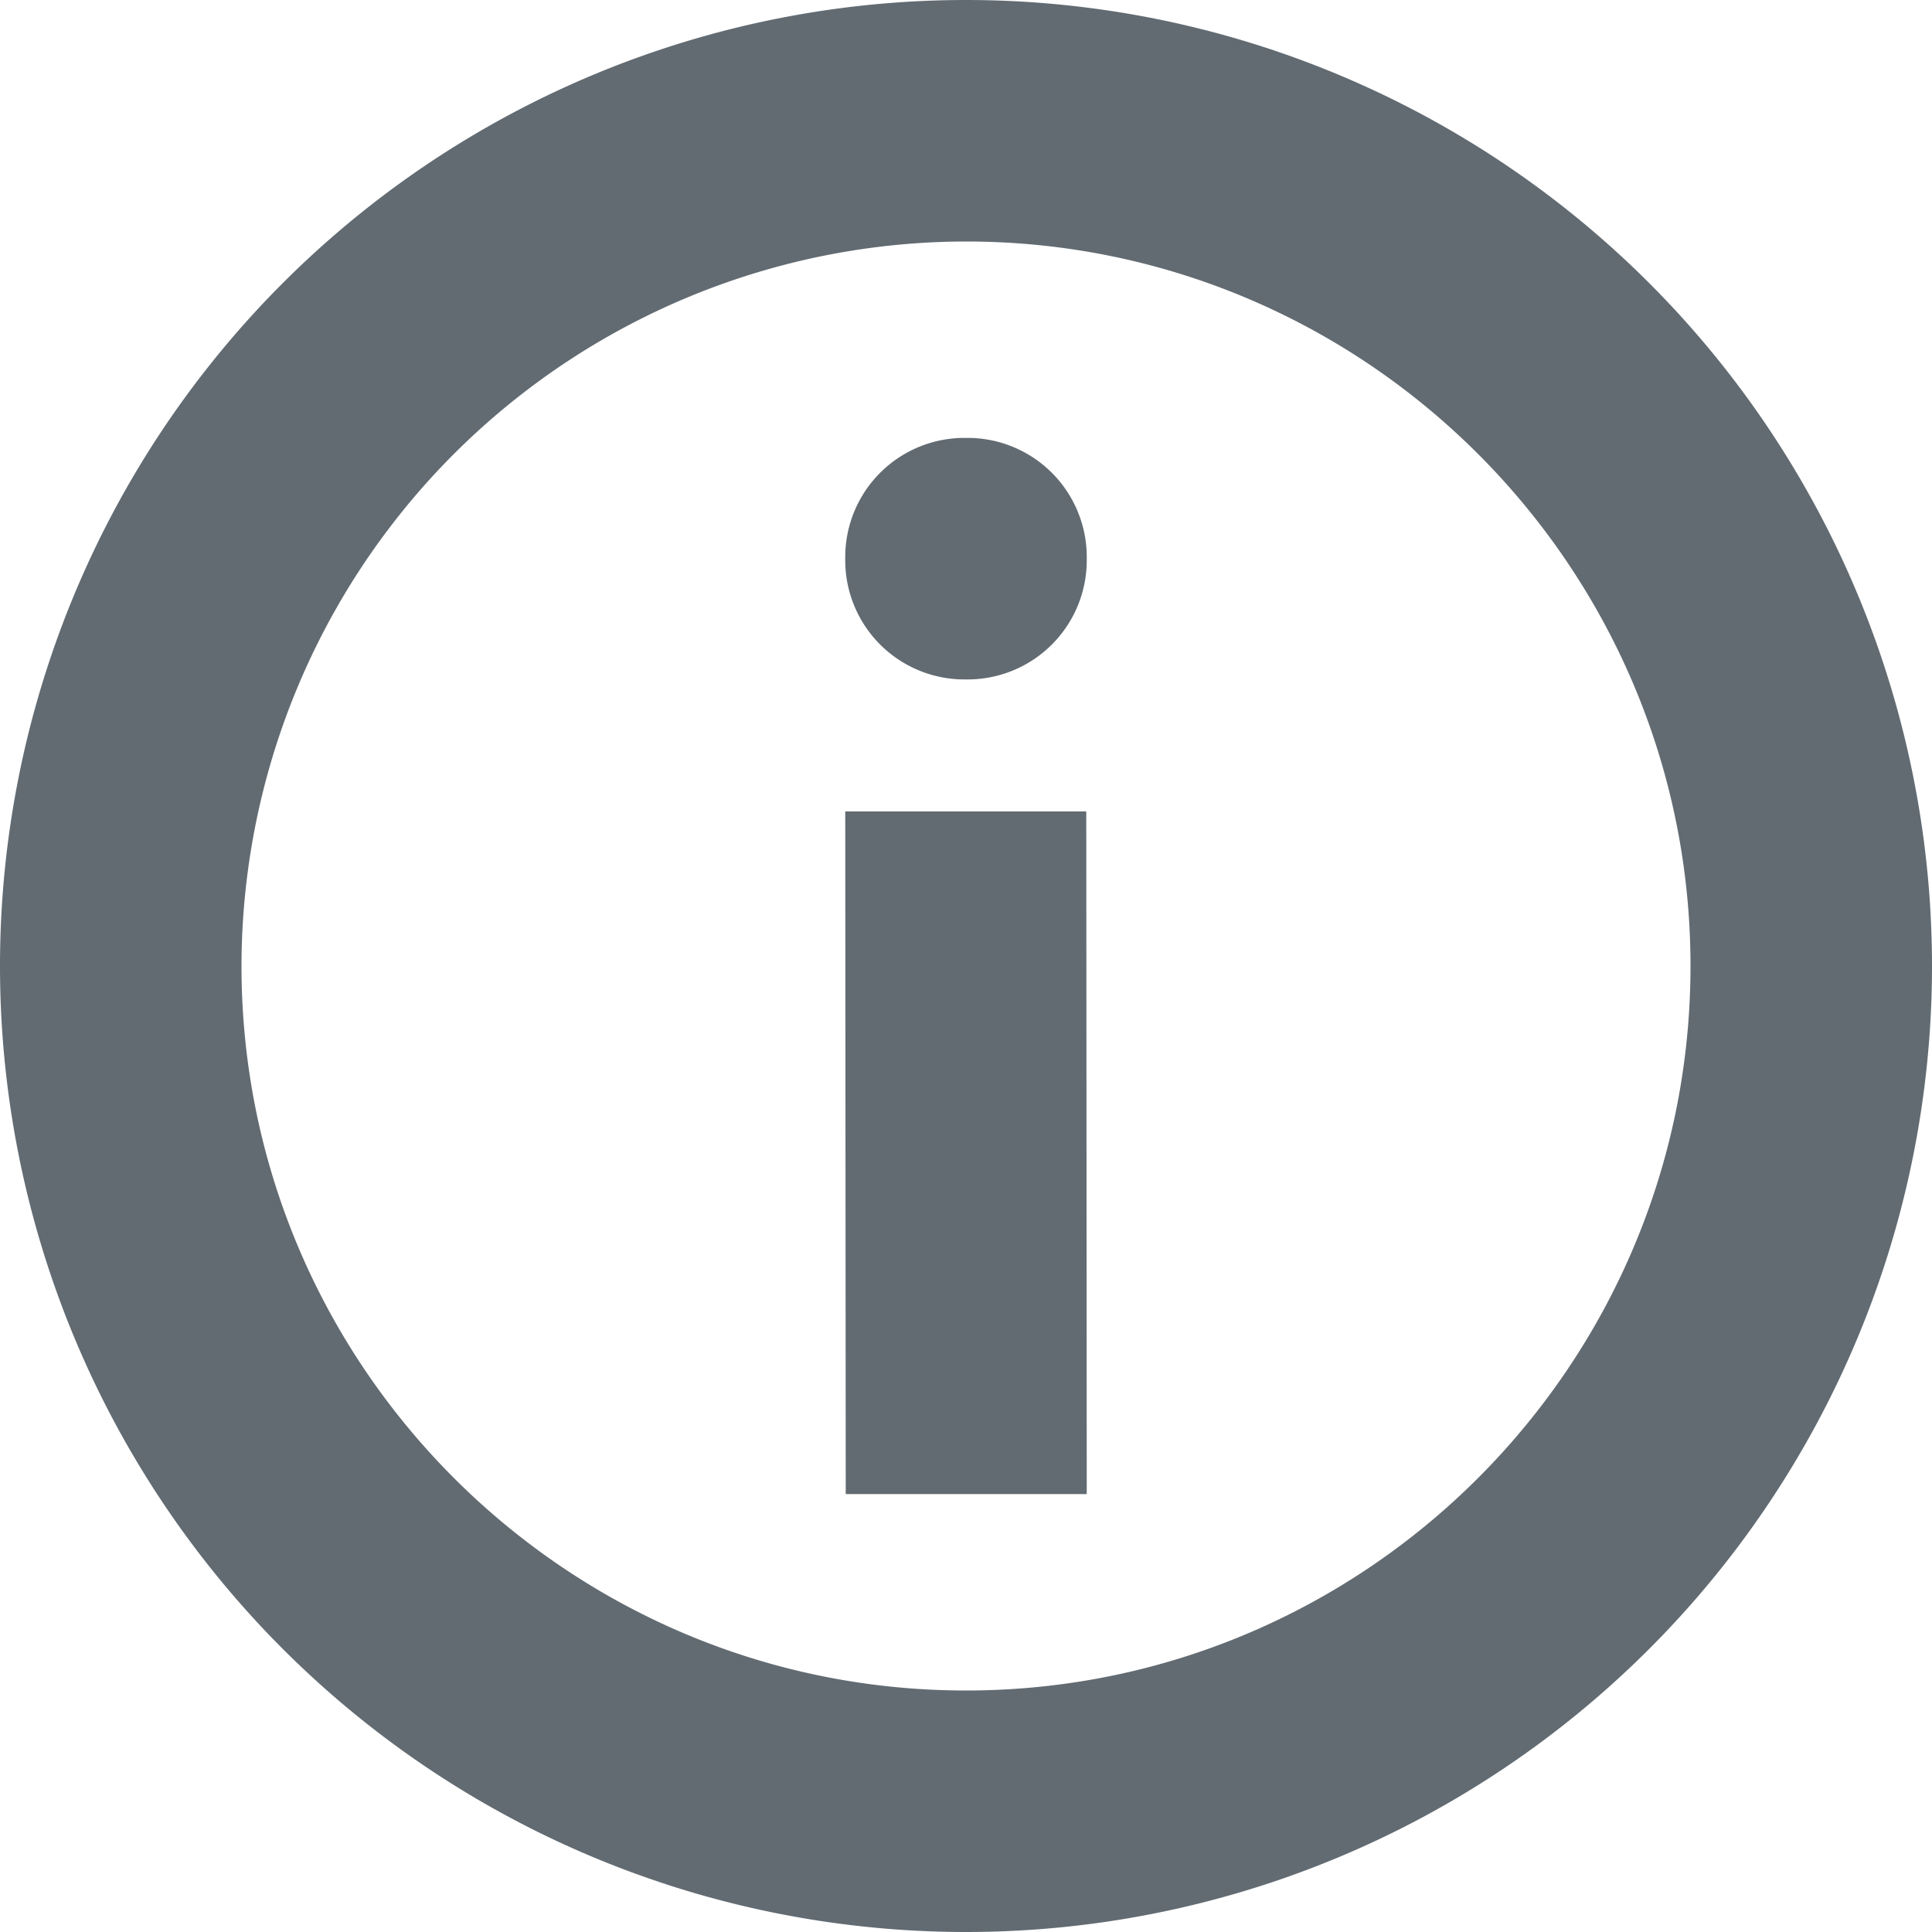 <svg xmlns="http://www.w3.org/2000/svg" width="12" height="12" viewBox="0 0 12 12">
    <path fill="#626B72" fill-rule="evenodd" d="M6 0a6 6 0 1 1 0 12A6 6 0 0 1 6 0zm0 1.5A4.505 4.505 0 0 0 1.5 6c0 2.481 2.019 4.5 4.5 4.5s4.5-2.019 4.5-4.5S8.481 1.5 6 1.5zm.747 3.54l.003 4.24H5.253L5.25 5.04h1.497zM6 2.72a.74.74 0 0 1 .75.75.74.74 0 0 1-.75.75.74.74 0 0 1-.75-.75.74.74 0 0 1 .75-.75z"/>
</svg>
